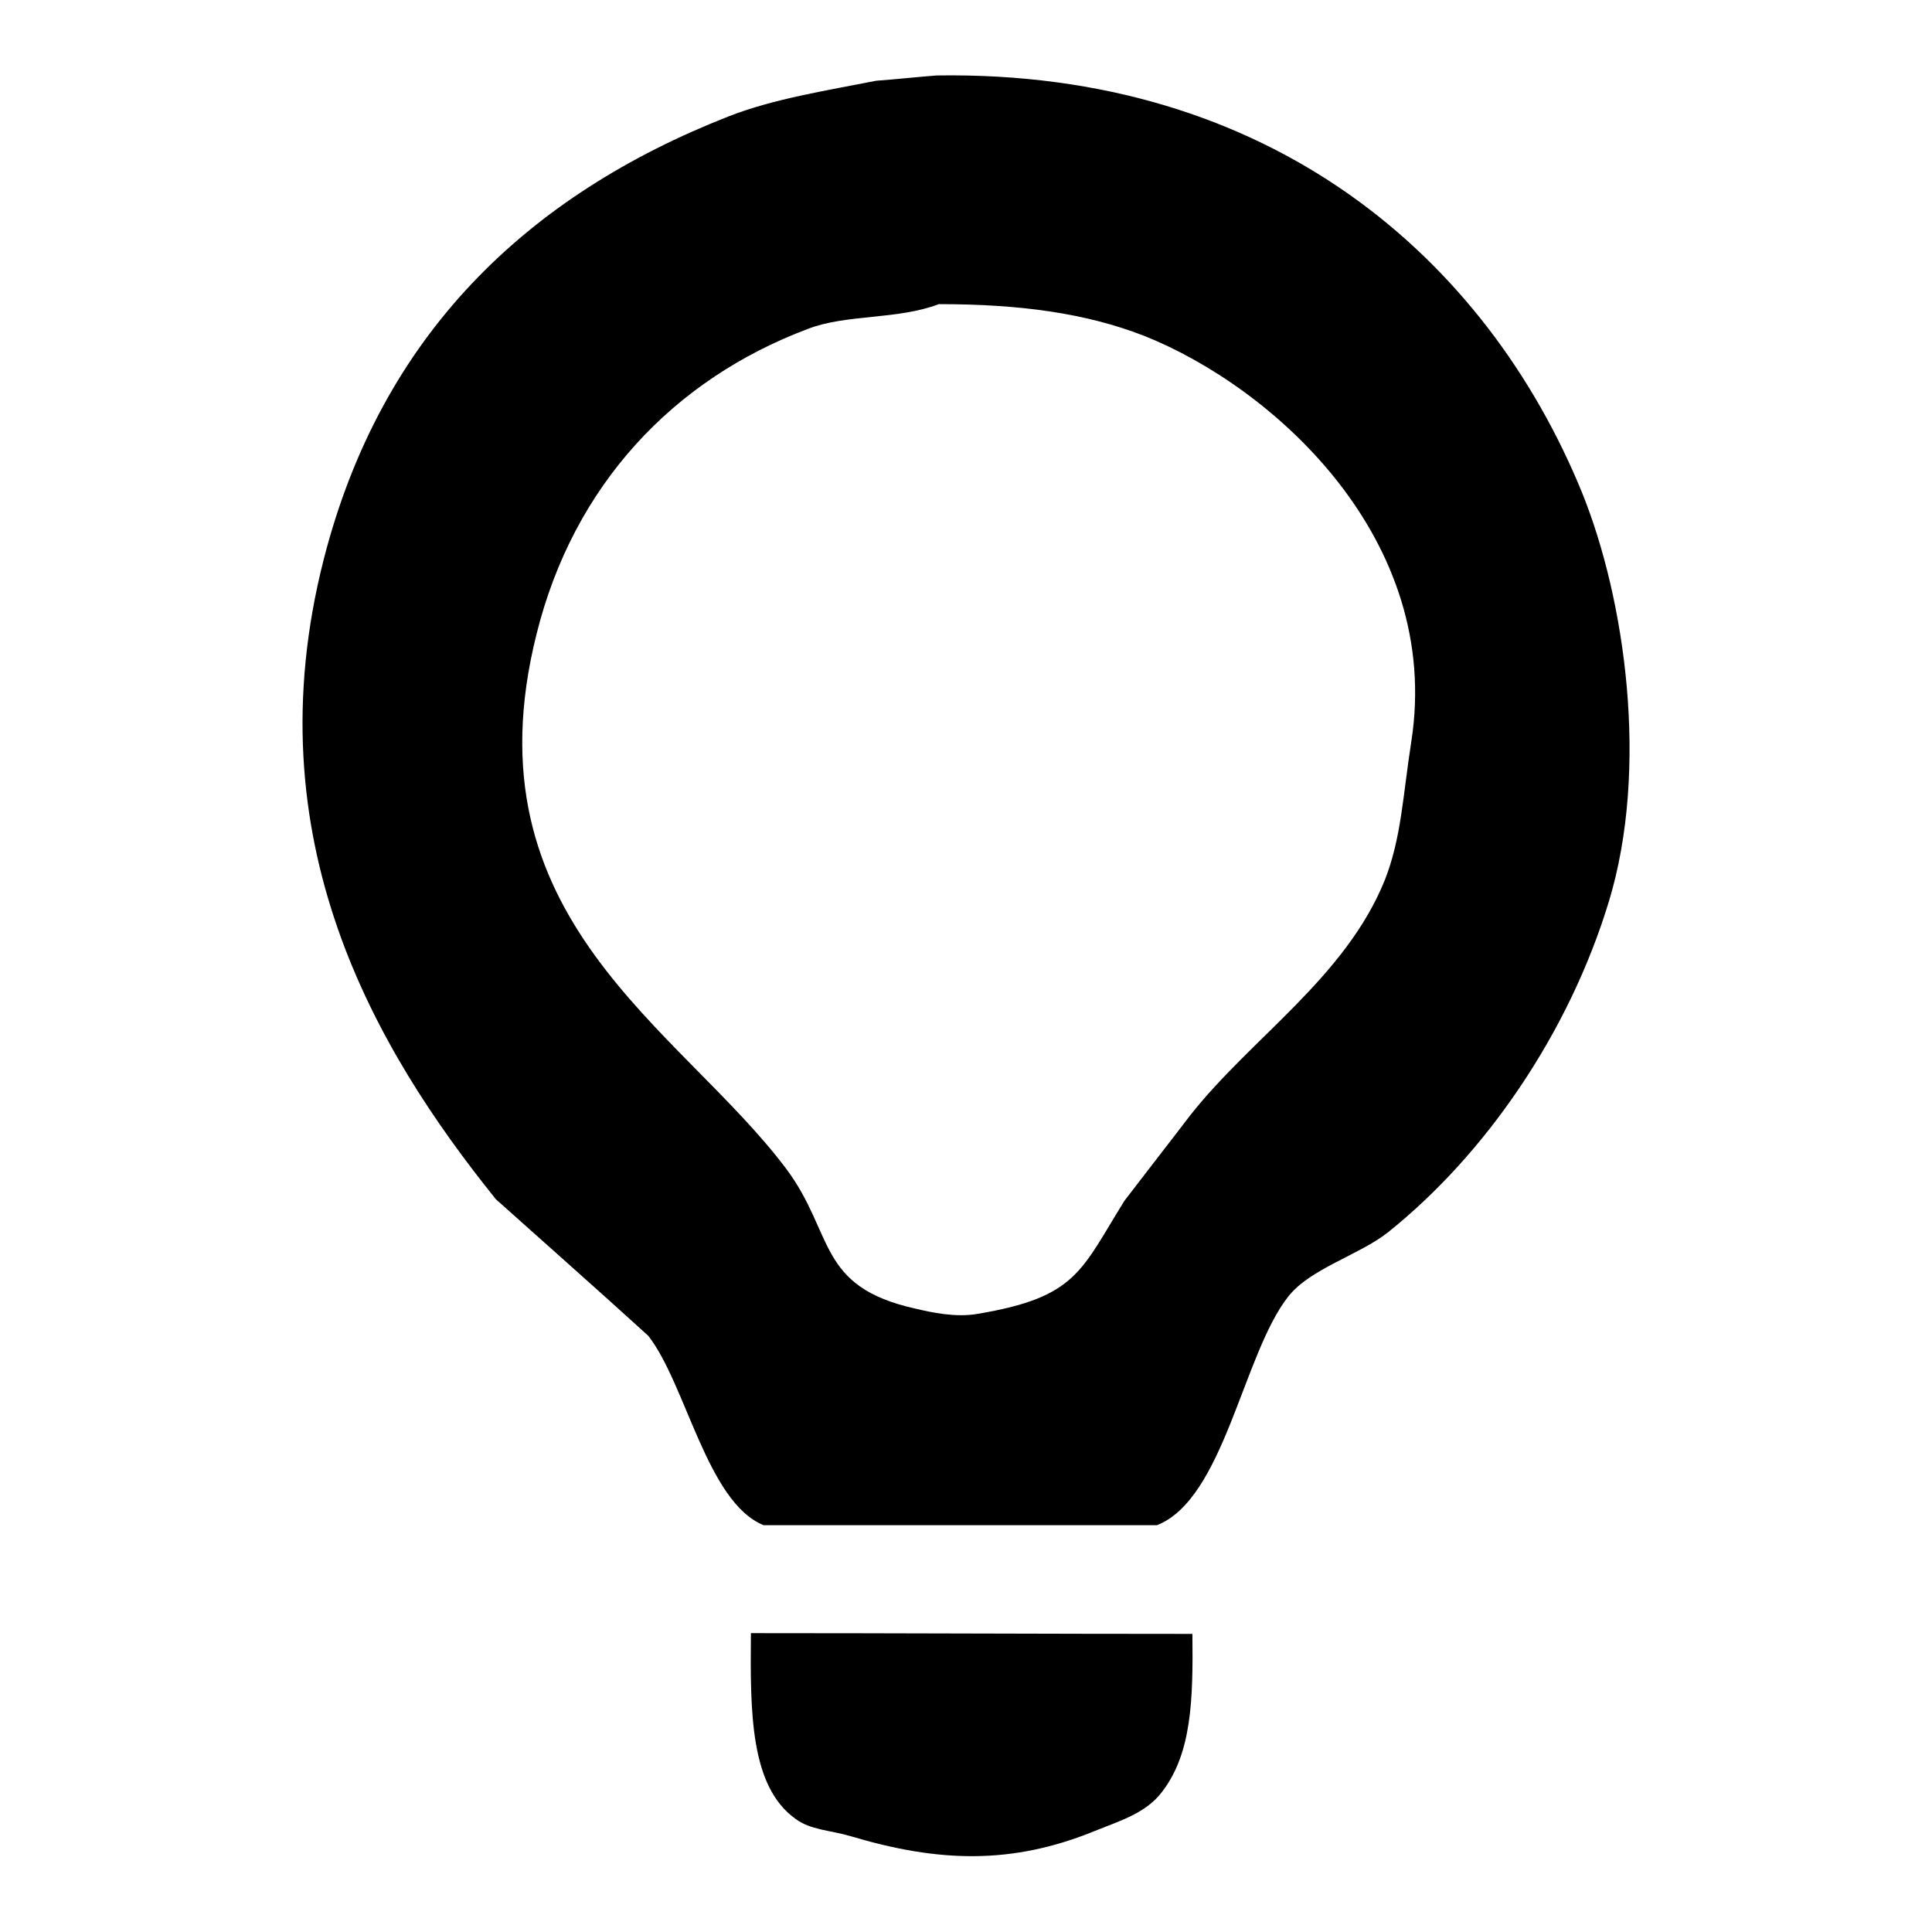 <?xml version="1.0" encoding="utf-8"?>
<!-- Svg Vector Icons : http://www.onlinewebfonts.com/icon -->
<!DOCTYPE svg PUBLIC "-//W3C//DTD SVG 1.1//EN" "http://www.w3.org/Graphics/SVG/1.1/DTD/svg11.dtd">
<svg version="1.1" xmlns="http://www.w3.org/2000/svg" xmlns:xlink="http://www.w3.org/1999/xlink" x="0px" y="0px" viewBox="0 0 256 256" enable-background="new 0 0 256 256" xml:space="preserve">
<g><g><path fill="#000000" d="M209.6,65.2c-12.7-31-41.2-55.9-85.5-55.2c-2.6,0.2-5.3,0.5-8,0.7c-6.6,1.3-13.6,2.4-19.5,4.7C69.8,25.9,50.5,44.4,42.9,74.1c-9.5,37.2,6.8,64.9,22.8,84.8c6.7,6,13.5,12,20.2,18.1c5,6.4,7.8,22.1,15.3,25.1h52.1c8.9-3.5,11.4-22.7,17.4-30.3c2.9-3.7,9.4-5.5,13.2-8.5c12.9-10.3,24-26.4,29.3-43.9C218.5,101.9,215.4,79.5,209.6,65.2z M187,98.3c-1.1,7-1.3,12.7-3.5,18.3c-5.2,12.9-17.7,20.9-25.8,31.2c-2.9,3.8-5.8,7.5-8.7,11.3c-5.8,9.3-6.3,12.8-19.5,15c-2.9,0.5-6.1-0.2-8.2-0.7c-13.1-2.9-10.7-9.9-17.1-18.5C90.1,136.1,61.6,121.8,71.1,84C76,64.3,89.2,50.3,107,43.6c5.1-2,11.9-1.2,17.4-3.3c10.8,0,19.5,1.2,27.2,4.2C168.7,51.3,191.2,71.4,187,98.3z M99.5,216.4c-0.1,10.5-0.1,20.3,5.9,24.6c2,1.5,4.6,1.5,7.3,2.3c11.7,3.5,21.4,3.8,32.4-0.7c3.5-1.4,6.8-2.4,8.9-5.2c3.9-5.1,4.1-12.1,4-20.9C138.5,216.5,119,216.4,99.5,216.4z"/></g></g>
</svg>